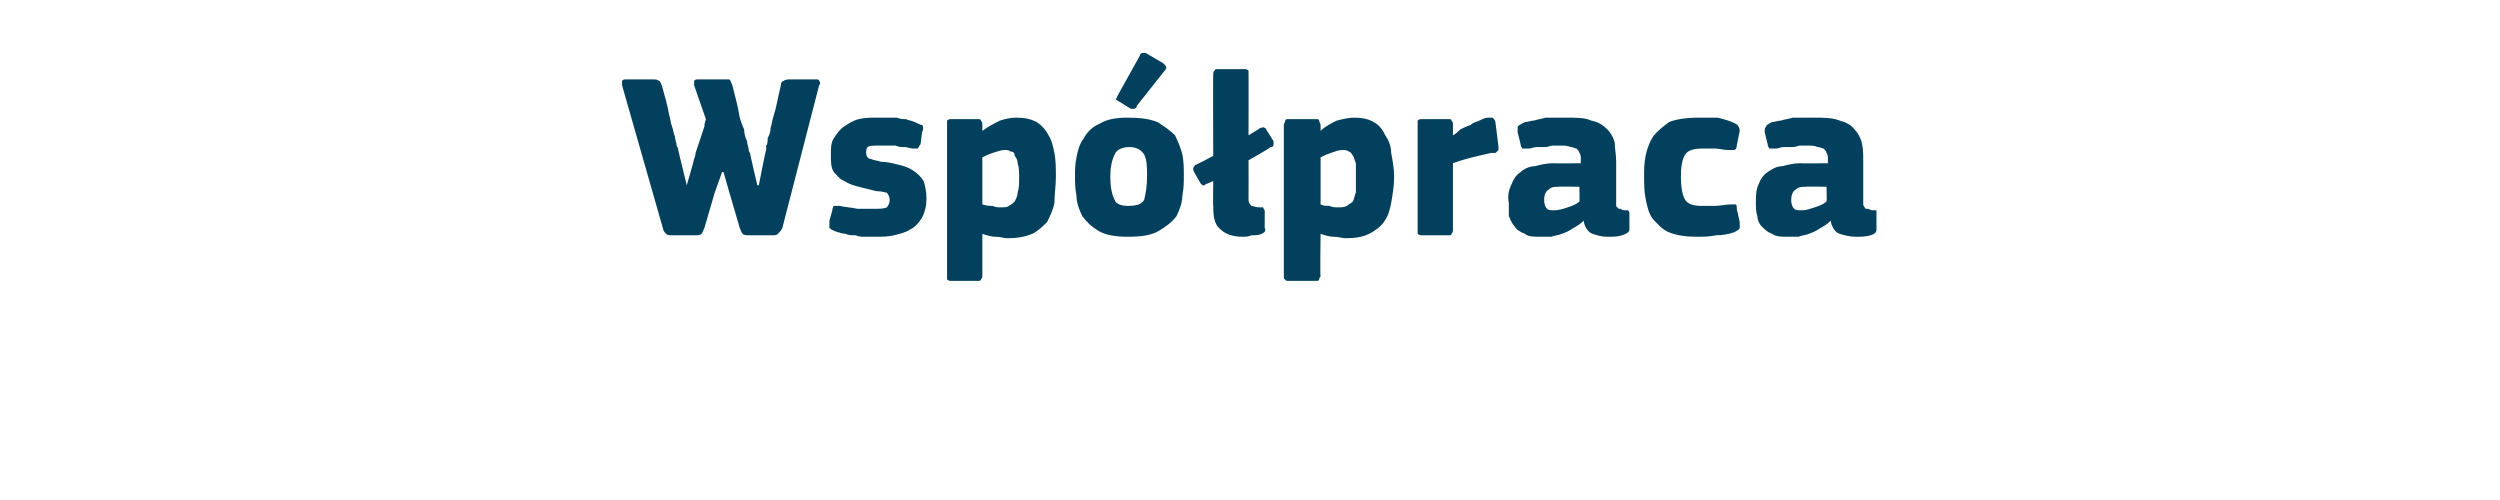 <?xml version="1.0" standalone="no"?><!DOCTYPE svg PUBLIC "-//W3C//DTD SVG 1.1//EN" "http://www.w3.org/Graphics/SVG/1.1/DTD/svg11.dtd"><svg xmlns="http://www.w3.org/2000/svg" version="1.1" width="170px" height="34px" viewBox="0 -4 170 34" style="top:-4px">  <desc>Wsp praca</desc>  <defs/>  <g id="Polygon25637">    <path d="M 49.1 7.7 L 48.6 9.1 C 48.6 9.1 47.89 11.54 47.9 11.5 C 47.8 11.7 47.8 11.8 47.7 11.9 C 47.6 12 47.5 12 47.2 12 C 47.2 12 45.7 12 45.7 12 C 45.5 12 45.4 12 45.3 11.9 C 45.2 11.8 45.1 11.7 45.1 11.6 C 45.1 11.6 42.3 1.8 42.3 1.8 C 42.3 1.6 42.3 1.5 42.3 1.5 C 42.4 1.4 42.4 1.4 42.6 1.4 C 42.6 1.4 44.4 1.4 44.4 1.4 C 44.6 1.4 44.7 1.4 44.8 1.5 C 44.9 1.5 44.9 1.6 45 1.8 C 45.2 2.5 45.4 3.2 45.5 3.8 C 45.6 4.1 45.6 4.4 45.7 4.6 C 45.8 4.9 45.8 5.1 45.9 5.3 C 45.9 5.5 46 5.7 46 5.8 C 46 6 46.1 6 46.1 6.1 C 46.08 6.08 46.7 8.6 46.7 8.6 L 46.7 8.6 C 46.7 8.6 47.22 6.82 47.2 6.8 C 47.2 6.8 47.3 6.6 47.3 6.4 C 47.4 6.1 47.5 5.8 47.6 5.5 C 47.7 5.2 47.8 4.9 47.9 4.6 C 47.9 4.3 48 4.2 48 4.1 C 48 4.1 47.2 1.8 47.2 1.8 C 47.2 1.7 47.2 1.6 47.2 1.5 C 47.3 1.4 47.3 1.4 47.5 1.4 C 47.5 1.4 49.2 1.4 49.2 1.4 C 49.3 1.4 49.5 1.4 49.6 1.4 C 49.7 1.5 49.7 1.6 49.8 1.8 C 50 2.6 50.2 3.3 50.3 4 C 50.4 4.3 50.5 4.6 50.6 4.8 C 50.6 5.1 50.7 5.4 50.8 5.6 C 50.8 5.8 50.9 6 50.9 6.1 C 50.9 6.3 51 6.4 51 6.4 C 50.98 6.4 51.5 8.6 51.5 8.6 L 51.6 8.6 C 51.6 8.6 52.06 6.21 52.1 6.2 C 52.1 6.2 52.1 6.1 52.1 5.9 C 52.2 5.8 52.2 5.6 52.2 5.4 C 52.3 5.2 52.4 5 52.4 4.7 C 52.5 4.4 52.5 4.2 52.6 3.9 C 52.8 3.3 52.9 2.6 53.1 1.8 C 53.1 1.6 53.2 1.5 53.3 1.5 C 53.4 1.4 53.6 1.4 53.7 1.4 C 53.7 1.4 55.5 1.4 55.5 1.4 C 55.6 1.4 55.7 1.4 55.7 1.5 C 55.8 1.6 55.8 1.7 55.7 1.8 C 55.7 1.8 53.2 11.5 53.2 11.5 C 53.1 11.7 53 11.8 52.9 11.9 C 52.8 12 52.7 12 52.5 12 C 52.5 12 51 12 51 12 C 50.8 12 50.6 12 50.5 11.9 C 50.4 11.8 50.4 11.7 50.3 11.5 C 50.32 11.54 49.6 9.1 49.6 9.1 L 49.2 7.7 L 49.1 7.7 Z M 63 9.5 C 63 10 62.9 10.4 62.7 10.8 C 62.5 11.1 62.3 11.4 61.9 11.6 C 61.6 11.8 61.2 11.9 60.8 12 C 60.4 12.1 59.9 12.1 59.5 12.1 C 59.3 12.1 59.1 12.1 58.8 12.1 C 58.6 12.1 58.4 12.1 58.2 12 C 57.9 12 57.7 12 57.5 11.9 C 57.3 11.9 57.1 11.8 57 11.8 C 56.7 11.7 56.5 11.6 56.4 11.5 C 56.4 11.4 56.4 11.2 56.4 11 C 56.4 11 56.6 10.3 56.6 10.3 C 56.6 10.1 56.7 10 56.7 10 C 56.8 10 56.9 10 57.1 10 C 57.5 10.1 57.9 10.1 58.3 10.2 C 58.8 10.2 59.1 10.2 59.4 10.2 C 59.8 10.2 60.1 10.2 60.3 10.1 C 60.4 10 60.5 9.8 60.5 9.6 C 60.5 9.4 60.4 9.2 60.3 9.1 C 60.2 9.1 60 9 59.6 9 C 59.2 8.9 58.8 8.8 58.4 8.7 C 58 8.6 57.7 8.5 57.4 8.3 C 57.1 8.2 56.9 7.9 56.7 7.7 C 56.5 7.4 56.5 7 56.5 6.5 C 56.5 6.1 56.5 5.7 56.7 5.4 C 56.9 5.1 57.1 4.8 57.4 4.6 C 57.7 4.4 58 4.2 58.4 4.1 C 58.8 4 59.2 4 59.7 4 C 59.9 4 60.1 4 60.3 4 C 60.5 4 60.8 4 61 4 C 61.2 4.1 61.4 4.1 61.6 4.1 C 61.8 4.2 62 4.2 62.2 4.3 C 62.4 4.4 62.6 4.5 62.7 4.5 C 62.8 4.6 62.8 4.8 62.7 5 C 62.7 5 62.6 5.8 62.6 5.8 C 62.5 5.9 62.5 6 62.4 6.1 C 62.4 6.1 62.3 6.1 62.1 6.1 C 61.9 6.1 61.7 6 61.5 6 C 61.3 6 61.1 6 60.9 5.9 C 60.6 5.9 60.5 5.9 60.3 5.9 C 60.1 5.9 59.9 5.9 59.8 5.9 C 59.4 5.9 59.1 5.9 59 6 C 58.9 6.1 58.9 6.3 58.9 6.4 C 58.9 6.6 59 6.8 59.2 6.8 C 59.4 6.9 59.6 6.9 59.9 7 C 60.3 7 60.7 7.1 61.1 7.2 C 61.5 7.3 61.8 7.4 62.1 7.6 C 62.4 7.8 62.6 8 62.8 8.3 C 62.9 8.6 63 9 63 9.5 Z M 71.8 8 C 71.8 8.7 71.7 9.2 71.7 9.8 C 71.6 10.3 71.4 10.7 71.2 11.1 C 70.9 11.4 70.6 11.7 70.2 11.9 C 69.7 12.1 69.2 12.2 68.5 12.2 C 68.3 12.2 68 12.1 67.7 12.1 C 67.4 12.1 67.1 12 66.8 11.9 C 66.82 11.92 66.8 11.9 66.8 11.9 C 66.8 11.9 66.8 14.77 66.8 14.8 C 66.8 14.8 66.8 14.9 66.7 15 C 66.7 15.1 66.6 15.1 66.5 15.1 C 66.5 15.1 64.7 15.1 64.7 15.1 C 64.6 15.1 64.5 15.1 64.4 15 C 64.4 15 64.4 14.9 64.4 14.8 C 64.4 14.8 64.4 4.5 64.4 4.5 C 64.4 4.4 64.4 4.3 64.4 4.2 C 64.5 4.1 64.6 4.1 64.7 4.1 C 64.7 4.1 66.5 4.1 66.5 4.1 C 66.6 4.1 66.7 4.1 66.7 4.2 C 66.8 4.3 66.8 4.4 66.8 4.5 C 66.8 4.5 66.8 4.8 66.8 4.8 C 66.8 4.8 66.8 4.9 66.8 4.9 C 66.8 4.9 66.8 4.9 66.8 4.9 C 67.2 4.6 67.6 4.4 68 4.2 C 68.3 4.1 68.7 4 69.1 4 C 69.7 4 70.1 4.1 70.5 4.3 C 70.8 4.5 71.1 4.8 71.3 5.2 C 71.5 5.5 71.6 5.9 71.7 6.4 C 71.8 6.9 71.8 7.5 71.8 8 Z M 69.3 8.1 C 69.3 7.7 69.3 7.4 69.2 7.1 C 69.2 6.9 69.1 6.7 69 6.6 C 69 6.4 68.9 6.3 68.7 6.3 C 68.6 6.2 68.5 6.2 68.3 6.2 C 68.1 6.2 67.8 6.3 67.5 6.4 C 67.2 6.5 67 6.6 66.8 6.7 C 66.8 6.7 66.8 9.9 66.8 9.9 C 67.1 10 67.3 10 67.5 10 C 67.7 10.1 67.9 10.1 68 10.1 C 68.3 10.1 68.5 10.1 68.6 10 C 68.8 9.9 68.9 9.8 69 9.7 C 69.1 9.5 69.2 9.3 69.2 9.1 C 69.3 8.8 69.3 8.5 69.3 8.1 Z M 80.5 7.9 C 80.5 8.4 80.5 8.8 80.4 9.3 C 80.4 9.8 80.2 10.3 80 10.7 C 79.7 11.1 79.3 11.4 78.8 11.7 C 78.3 12 77.6 12.1 76.7 12.1 C 75.9 12.1 75.2 12 74.7 11.7 C 74.2 11.4 73.9 11.1 73.6 10.7 C 73.4 10.3 73.2 9.8 73.2 9.3 C 73.1 8.8 73.1 8.4 73.1 7.9 C 73.1 7.6 73.1 7.2 73.2 6.7 C 73.3 6.2 73.4 5.8 73.7 5.4 C 73.9 5 74.3 4.6 74.8 4.4 C 75.3 4.1 75.9 4 76.7 4 C 77.6 4 78.2 4.1 78.7 4.3 C 79.2 4.6 79.6 4.9 79.9 5.2 C 80.1 5.6 80.3 6.1 80.4 6.5 C 80.5 7 80.5 7.5 80.5 7.9 Z M 78 8 C 78 7.4 78 6.9 77.8 6.5 C 77.6 6.2 77.3 6 76.8 6 C 76.3 6 75.9 6.2 75.8 6.5 C 75.6 6.9 75.5 7.4 75.5 8 C 75.5 8.7 75.6 9.2 75.8 9.6 C 75.9 9.9 76.3 10 76.7 10 C 77.3 10 77.6 9.9 77.8 9.6 C 77.9 9.2 78 8.7 78 8 Z M 79.1 0.3 C 79.3 0.5 79.4 0.6 79.2 0.8 C 79.2 0.8 77.3 3.2 77.3 3.2 C 77.3 3.3 77.2 3.4 77.1 3.4 C 77.1 3.4 77 3.4 76.9 3.4 C 76.9 3.4 76.1 2.9 76.1 2.9 C 76 2.9 76 2.8 75.9 2.8 C 75.9 2.7 75.9 2.7 76 2.5 C 76 2.5 77.5 -0.2 77.5 -0.2 C 77.5 -0.3 77.6 -0.4 77.7 -0.4 C 77.8 -0.4 77.8 -0.4 77.9 -0.4 C 77.9 -0.4 79.1 0.3 79.1 0.3 Z M 84.9 5.2 C 84.9 5.2 85.7 4.72 85.7 4.7 C 85.8 4.7 85.9 4.6 86 4.7 C 86 4.7 86.1 4.7 86.1 4.8 C 86.1 4.8 86.6 5.6 86.6 5.6 C 86.6 5.7 86.6 5.8 86.6 5.8 C 86.6 5.9 86.6 6 86.4 6 C 86.45 6.02 84.9 6.9 84.9 6.9 C 84.9 6.9 84.91 9.55 84.9 9.6 C 84.9 9.8 85 9.9 85.1 10 C 85.2 10 85.4 10.1 85.6 10.1 C 85.8 10.1 85.9 10.1 85.9 10.1 C 85.9 10.1 85.9 10.2 86 10.3 C 86 10.3 86 11.5 86 11.5 C 86.1 11.7 86 11.8 85.8 11.9 C 85.6 12 85.4 12 85.1 12 C 84.9 12.1 84.7 12.1 84.5 12.1 C 83.8 12.1 83.3 11.9 83 11.6 C 82.6 11.3 82.5 10.8 82.5 10 C 82.48 10.03 82.5 8.3 82.5 8.3 C 82.5 8.3 82.05 8.54 82 8.5 C 81.9 8.7 81.7 8.6 81.6 8.4 C 81.6 8.4 81.2 7.7 81.2 7.7 C 81.1 7.5 81.1 7.4 81.3 7.2 C 81.3 7.25 82.5 6.6 82.5 6.6 C 82.5 6.6 82.48 1.06 82.5 1.1 C 82.5 0.9 82.5 0.9 82.6 0.8 C 82.6 0.7 82.7 0.7 82.8 0.7 C 82.8 0.7 84.6 0.7 84.6 0.7 C 84.7 0.7 84.8 0.7 84.9 0.8 C 84.9 0.9 84.9 1 84.9 1.1 C 84.91 1.06 84.9 5.2 84.9 5.2 Z M 94.8 8 C 94.8 8.7 94.7 9.2 94.6 9.8 C 94.5 10.3 94.4 10.7 94.1 11.1 C 93.9 11.4 93.5 11.7 93.1 11.9 C 92.7 12.1 92.2 12.2 91.5 12.2 C 91.3 12.2 91 12.1 90.7 12.1 C 90.4 12.1 90.1 12 89.8 11.9 C 89.78 11.92 89.8 11.9 89.8 11.9 C 89.8 11.9 89.76 14.77 89.8 14.8 C 89.8 14.8 89.7 14.9 89.7 15 C 89.7 15.1 89.6 15.1 89.4 15.1 C 89.4 15.1 87.7 15.1 87.7 15.1 C 87.5 15.1 87.4 15.1 87.4 15 C 87.3 15 87.3 14.9 87.3 14.8 C 87.3 14.8 87.3 4.5 87.3 4.5 C 87.3 4.4 87.4 4.3 87.4 4.2 C 87.4 4.1 87.5 4.1 87.7 4.1 C 87.7 4.1 89.4 4.1 89.4 4.1 C 89.6 4.1 89.7 4.1 89.7 4.2 C 89.7 4.3 89.8 4.4 89.8 4.5 C 89.8 4.5 89.8 4.8 89.8 4.8 C 89.8 4.8 89.8 4.9 89.8 4.9 C 89.8 4.9 89.8 4.9 89.8 4.9 C 90.1 4.6 90.5 4.4 90.9 4.2 C 91.3 4.1 91.7 4 92.1 4 C 92.6 4 93.1 4.1 93.4 4.3 C 93.8 4.5 94 4.8 94.2 5.2 C 94.4 5.5 94.6 5.9 94.6 6.4 C 94.7 6.9 94.8 7.5 94.8 8 Z M 92.2 8.1 C 92.2 7.7 92.2 7.4 92.2 7.1 C 92.1 6.9 92.1 6.7 92 6.6 C 91.9 6.4 91.8 6.3 91.7 6.3 C 91.6 6.2 91.4 6.2 91.3 6.2 C 91 6.2 90.8 6.3 90.5 6.4 C 90.2 6.5 90 6.6 89.8 6.7 C 89.8 6.7 89.8 9.9 89.8 9.9 C 90 10 90.2 10 90.4 10 C 90.6 10.1 90.8 10.1 91 10.1 C 91.2 10.1 91.4 10.1 91.6 10 C 91.7 9.9 91.9 9.8 92 9.7 C 92.1 9.5 92.1 9.3 92.2 9.1 C 92.2 8.8 92.2 8.5 92.2 8.1 Z M 98.8 5.2 C 98.8 5.2 98.83 5.25 98.8 5.2 C 99 5.1 99.1 5 99.3 4.8 C 99.5 4.7 99.7 4.6 100 4.5 C 100.2 4.3 100.4 4.3 100.6 4.2 C 100.8 4.1 101 4 101.2 4 C 101.3 4 101.4 4 101.5 4 C 101.6 4.1 101.7 4.2 101.7 4.4 C 101.7 4.4 101.9 6 101.9 6 C 101.9 6 101.9 6.1 101.9 6.1 C 101.9 6.2 101.9 6.2 101.8 6.3 C 101.8 6.3 101.8 6.3 101.7 6.4 C 101.6 6.4 101.5 6.4 101.4 6.4 C 100.5 6.6 99.6 6.8 98.8 7.1 C 98.8 7.1 98.8 11.6 98.8 11.6 C 98.8 11.7 98.8 11.8 98.7 11.9 C 98.7 12 98.6 12 98.5 12 C 98.5 12 96.7 12 96.7 12 C 96.6 12 96.5 12 96.4 11.9 C 96.4 11.8 96.4 11.8 96.4 11.6 C 96.4 11.6 96.4 4.4 96.4 4.4 C 96.4 4.3 96.4 4.3 96.4 4.2 C 96.5 4.1 96.6 4.1 96.7 4.1 C 96.7 4.1 98.5 4.1 98.5 4.1 C 98.6 4.1 98.7 4.1 98.7 4.2 C 98.8 4.3 98.8 4.4 98.8 4.4 C 98.8 4.45 98.8 5.2 98.8 5.2 Z M 107.4 8.7 C 107.4 8.7 105.98 8.67 106 8.7 C 105.7 8.7 105.5 8.7 105.3 8.9 C 105.1 9 105 9.3 105 9.6 C 105 9.9 105.1 10.1 105.2 10.2 C 105.3 10.3 105.5 10.3 105.7 10.3 C 106 10.3 106.3 10.2 106.6 10.1 C 106.9 10 107.2 9.9 107.4 9.7 C 107.42 9.74 107.4 8.7 107.4 8.7 Z M 107.7 11 C 107.5 11.2 107.2 11.4 107 11.5 C 106.7 11.7 106.5 11.8 106.2 11.9 C 106 12 105.7 12 105.5 12.1 C 105.2 12.1 105 12.1 104.8 12.1 C 104.3 12.1 103.9 12.1 103.7 11.9 C 103.4 11.8 103.1 11.6 103 11.4 C 102.8 11.2 102.7 10.9 102.6 10.7 C 102.6 10.4 102.6 10.1 102.6 9.8 C 102.5 9.3 102.6 8.9 102.8 8.5 C 102.9 8.2 103.1 7.9 103.4 7.7 C 103.6 7.5 104 7.3 104.4 7.3 C 104.7 7.2 105.2 7.1 105.6 7.1 C 105.63 7.12 107.5 7.1 107.5 7.1 C 107.5 7.1 107.47 6.86 107.5 6.9 C 107.5 6.7 107.5 6.5 107.4 6.4 C 107.4 6.3 107.3 6.2 107.2 6.1 C 107.1 6.1 107 6 106.8 6 C 106.6 5.9 106.4 5.9 106.1 5.9 C 105.9 5.9 105.8 5.9 105.6 5.9 C 105.4 5.9 105.3 6 105.1 6 C 104.9 6 104.7 6 104.5 6 C 104.3 6 104.1 6.1 104 6.1 C 103.7 6.1 103.6 6.1 103.5 6.1 C 103.5 6 103.4 6 103.4 5.8 C 103.4 5.8 103.2 5 103.2 5 C 103.2 4.8 103.2 4.7 103.2 4.6 C 103.3 4.5 103.5 4.4 103.7 4.3 C 103.9 4.3 104.1 4.2 104.3 4.2 C 104.6 4.1 104.8 4.1 105.1 4 C 105.3 4 105.6 4 105.8 4 C 106.1 4 106.3 4 106.4 4 C 107.2 4 107.8 4 108.2 4.2 C 108.7 4.3 109 4.5 109.3 4.8 C 109.5 5 109.7 5.3 109.8 5.7 C 109.8 6.1 109.9 6.5 109.9 7 C 109.9 7 109.9 9.5 109.9 9.5 C 109.9 9.7 109.9 9.8 109.9 9.9 C 109.9 10 109.9 10.1 110 10.1 C 110 10.2 110.1 10.2 110.2 10.2 C 110.2 10.2 110.3 10.3 110.5 10.3 C 110.6 10.3 110.7 10.3 110.7 10.3 C 110.8 10.4 110.8 10.4 110.8 10.5 C 110.8 10.5 110.8 11.6 110.8 11.6 C 110.8 11.8 110.6 11.9 110.3 12 C 110 12.1 109.7 12.1 109.3 12.1 C 108.9 12.1 108.6 12 108.3 11.9 C 108 11.8 107.8 11.5 107.7 11.1 C 107.7 11.1 107.7 11 107.7 11 Z M 118.3 11.1 C 118.3 11.2 118.3 11.4 118.3 11.5 C 118.3 11.6 118.1 11.7 117.9 11.8 C 117.6 11.9 117.2 12 116.7 12 C 116.2 12.1 115.8 12.1 115.4 12.1 C 114.6 12.1 114 12 113.5 11.8 C 113 11.6 112.7 11.2 112.4 10.9 C 112.1 10.5 112 10 111.9 9.5 C 111.8 9 111.8 8.5 111.8 8 C 111.8 7.5 111.8 7.1 111.9 6.6 C 112 6.1 112.2 5.6 112.4 5.3 C 112.7 4.9 113.1 4.6 113.5 4.3 C 114 4.1 114.7 4 115.4 4 C 115.9 4 116.3 4 116.8 4 C 117.2 4.1 117.6 4.2 118 4.4 C 118.2 4.5 118.3 4.7 118.3 4.9 C 118.3 4.9 118.1 5.9 118.1 5.9 C 118.1 6.1 118 6.2 117.9 6.2 C 117.9 6.2 117.7 6.2 117.5 6.2 C 117.2 6.2 116.9 6.1 116.6 6.1 C 116.3 6.1 116 6.1 115.8 6.1 C 115.2 6.1 114.8 6.2 114.6 6.5 C 114.4 6.8 114.3 7.3 114.3 8 C 114.3 8.7 114.4 9.3 114.6 9.6 C 114.8 9.9 115.2 10 115.7 10 C 116 10 116.3 10 116.6 10 C 117 10 117.3 9.9 117.7 9.9 C 117.8 9.9 117.9 9.9 118 9.9 C 118.1 9.9 118.1 10 118.1 10.2 C 118.1 10.2 118.3 11.1 118.3 11.1 Z M 124.2 8.7 C 124.2 8.7 122.8 8.67 122.8 8.7 C 122.5 8.7 122.3 8.7 122.1 8.9 C 121.9 9 121.8 9.3 121.8 9.6 C 121.8 9.9 121.9 10.1 122 10.2 C 122.1 10.3 122.3 10.3 122.6 10.3 C 122.8 10.3 123.1 10.2 123.4 10.1 C 123.7 10 124 9.9 124.2 9.7 C 124.24 9.74 124.2 8.7 124.2 8.7 Z M 124.5 11 C 124.3 11.2 124 11.4 123.8 11.5 C 123.5 11.7 123.3 11.8 123 11.9 C 122.8 12 122.5 12 122.3 12.1 C 122 12.1 121.8 12.1 121.6 12.1 C 121.1 12.1 120.8 12.1 120.5 11.9 C 120.2 11.8 120 11.6 119.8 11.4 C 119.6 11.2 119.5 10.9 119.5 10.7 C 119.4 10.4 119.4 10.1 119.4 9.8 C 119.4 9.3 119.4 8.9 119.6 8.5 C 119.7 8.2 119.9 7.9 120.2 7.7 C 120.5 7.5 120.8 7.3 121.2 7.3 C 121.6 7.2 122 7.1 122.4 7.1 C 122.45 7.12 124.3 7.1 124.3 7.1 C 124.3 7.1 124.29 6.86 124.3 6.9 C 124.3 6.7 124.3 6.5 124.2 6.4 C 124.2 6.3 124.1 6.2 124 6.1 C 123.9 6.1 123.8 6 123.6 6 C 123.4 5.9 123.2 5.9 122.9 5.9 C 122.8 5.9 122.6 5.9 122.4 5.9 C 122.3 5.9 122.1 6 121.9 6 C 121.7 6 121.5 6 121.3 6 C 121.1 6 120.9 6.1 120.8 6.1 C 120.6 6.1 120.4 6.1 120.3 6.1 C 120.3 6 120.2 6 120.2 5.8 C 120.2 5.8 120 5 120 5 C 120 4.8 120 4.7 120.1 4.6 C 120.1 4.5 120.3 4.4 120.5 4.3 C 120.7 4.3 120.9 4.2 121.1 4.2 C 121.4 4.1 121.6 4.1 121.9 4 C 122.1 4 122.4 4 122.6 4 C 122.9 4 123.1 4 123.3 4 C 124 4 124.6 4 125.1 4.2 C 125.5 4.3 125.9 4.5 126.1 4.8 C 126.3 5 126.5 5.3 126.6 5.7 C 126.7 6.1 126.7 6.5 126.7 7 C 126.7 7 126.7 9.5 126.7 9.5 C 126.7 9.7 126.7 9.8 126.7 9.9 C 126.7 10 126.8 10.1 126.8 10.1 C 126.8 10.2 126.9 10.2 127 10.2 C 127.1 10.2 127.2 10.3 127.3 10.3 C 127.4 10.3 127.5 10.3 127.6 10.3 C 127.6 10.4 127.6 10.4 127.6 10.5 C 127.6 10.5 127.6 11.6 127.6 11.6 C 127.6 11.8 127.5 11.9 127.2 12 C 126.9 12.1 126.5 12.1 126.2 12.1 C 125.8 12.1 125.4 12 125.1 11.9 C 124.8 11.8 124.6 11.5 124.5 11.1 C 124.5 11.1 124.5 11 124.5 11 Z " stroke="none" fill="#02405d"/>  </g></svg>